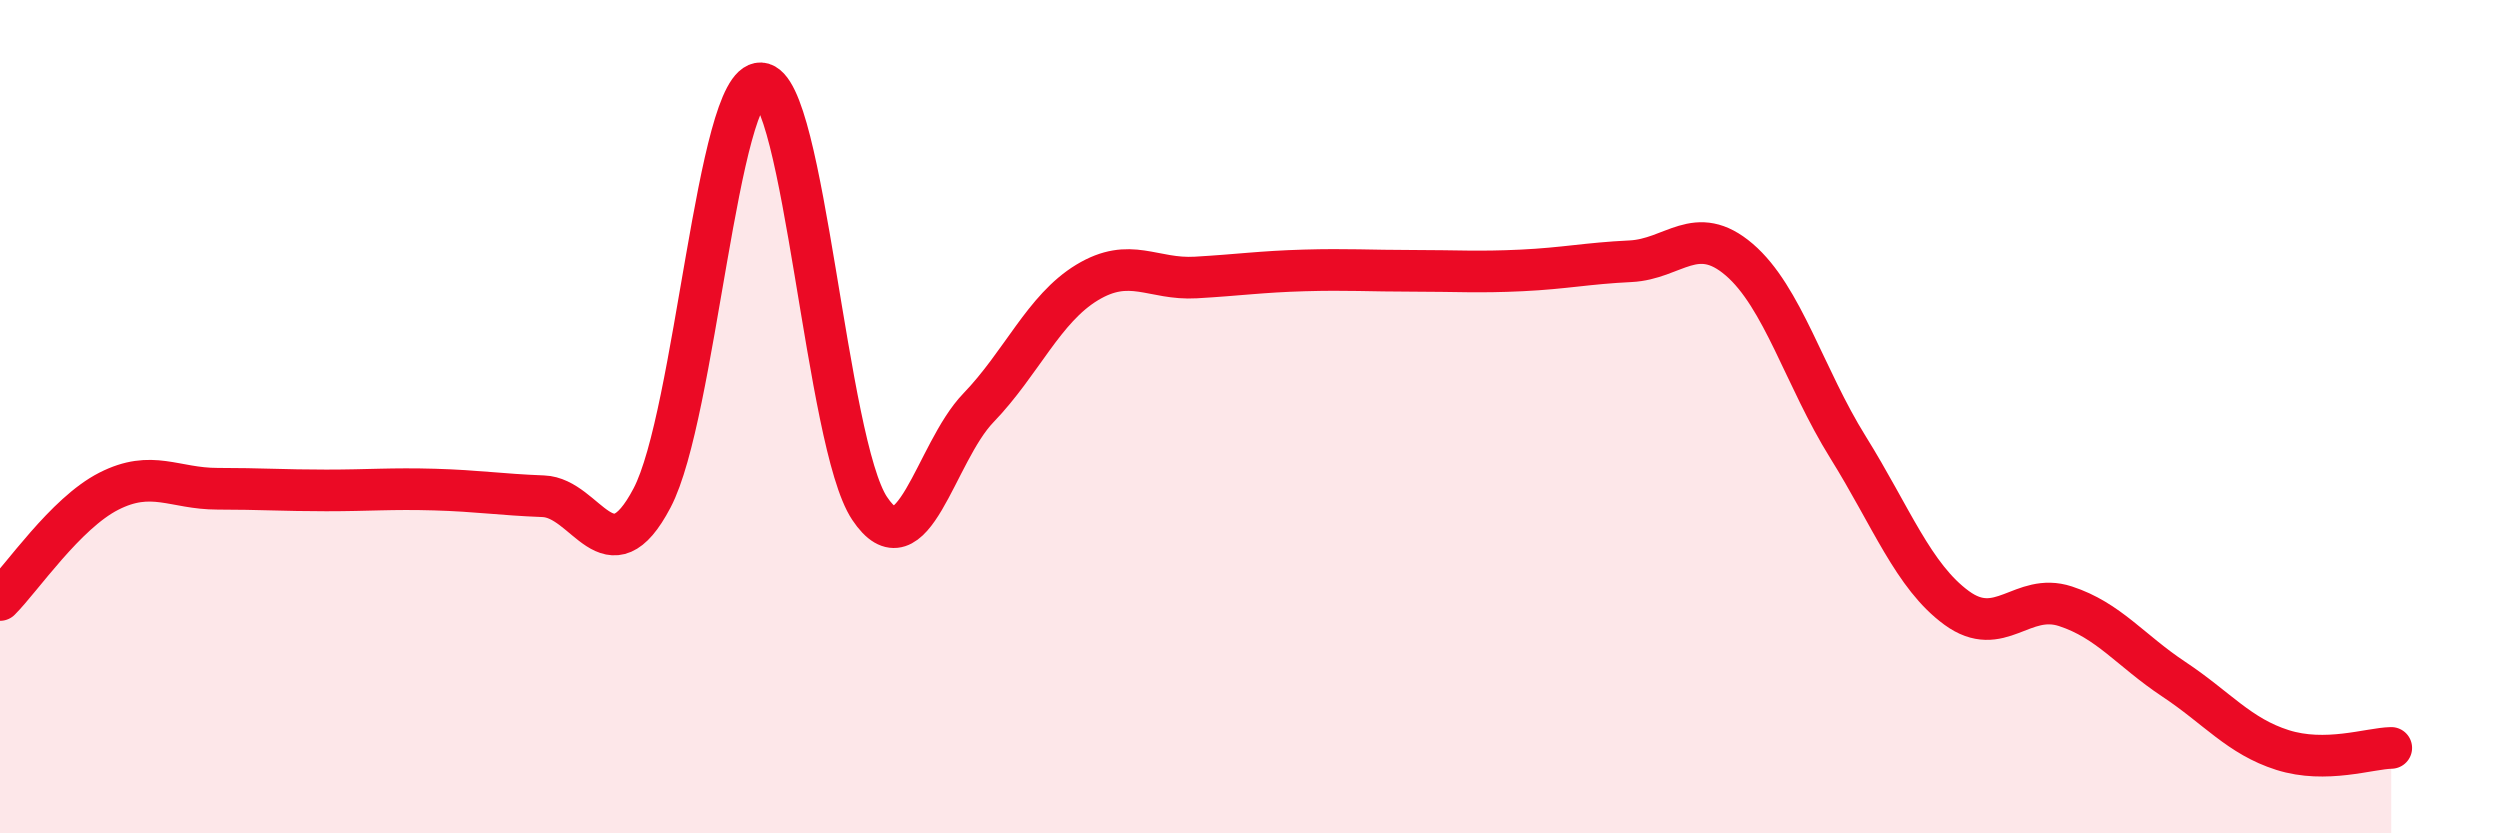 
    <svg width="60" height="20" viewBox="0 0 60 20" xmlns="http://www.w3.org/2000/svg">
      <path
        d="M 0,14.4 C 0.52,13.88 1.57,12.32 2.61,11.79 C 3.65,11.26 4.18,11.73 5.22,11.73 C 6.26,11.73 6.79,11.77 7.83,11.77 C 8.87,11.77 9.39,11.72 10.43,11.75 C 11.47,11.78 12,11.87 13.04,11.91 C 14.08,11.95 14.61,13.93 15.65,11.95 C 16.69,9.97 17.22,1.95 18.26,2 C 19.3,2.05 19.83,10.64 20.87,12.2 C 21.91,13.76 22.44,10.87 23.48,9.79 C 24.52,8.71 25.05,7.41 26.09,6.78 C 27.13,6.15 27.66,6.72 28.7,6.66 C 29.74,6.6 30.26,6.52 31.3,6.49 C 32.34,6.46 32.87,6.5 33.91,6.5 C 34.95,6.5 35.48,6.54 36.52,6.49 C 37.56,6.44 38.09,6.32 39.13,6.27 C 40.17,6.22 40.7,5.34 41.74,6.23 C 42.78,7.12 43.31,9.06 44.35,10.73 C 45.39,12.4 45.92,13.83 46.96,14.59 C 48,15.35 48.53,14.21 49.57,14.55 C 50.61,14.89 51.13,15.61 52.17,16.3 C 53.21,16.99 53.74,17.67 54.78,18 C 55.82,18.33 56.87,17.96 57.39,17.95L57.39 20L0 20Z"
        fill="#EB0A25"
        opacity="0.1"
        stroke-linecap="round"
        stroke-linejoin="round"
      />
      <path
        d="M 0,14.4 C 0.52,13.88 1.57,12.32 2.61,11.79 C 3.65,11.26 4.18,11.73 5.22,11.73 C 6.26,11.73 6.79,11.77 7.83,11.77 C 8.87,11.77 9.39,11.72 10.43,11.75 C 11.47,11.78 12,11.87 13.04,11.91 C 14.08,11.95 14.61,13.93 15.65,11.95 C 16.69,9.97 17.22,1.95 18.26,2 C 19.3,2.05 19.83,10.64 20.87,12.2 C 21.91,13.76 22.44,10.87 23.48,9.79 C 24.52,8.71 25.05,7.41 26.09,6.78 C 27.13,6.15 27.66,6.72 28.7,6.66 C 29.74,6.6 30.26,6.52 31.3,6.49 C 32.34,6.46 32.87,6.5 33.91,6.5 C 34.95,6.5 35.48,6.54 36.52,6.49 C 37.56,6.44 38.09,6.32 39.13,6.27 C 40.17,6.22 40.7,5.34 41.74,6.23 C 42.78,7.12 43.31,9.06 44.35,10.73 C 45.39,12.4 45.92,13.83 46.96,14.59 C 48,15.35 48.53,14.21 49.57,14.55 C 50.61,14.89 51.13,15.61 52.17,16.3 C 53.21,16.99 53.74,17.67 54.78,18 C 55.82,18.33 56.87,17.96 57.39,17.95"
        stroke="#EB0A25"
        stroke-width="1"
        fill="none"
        stroke-linecap="round"
        stroke-linejoin="round"
      />
    </svg>
  